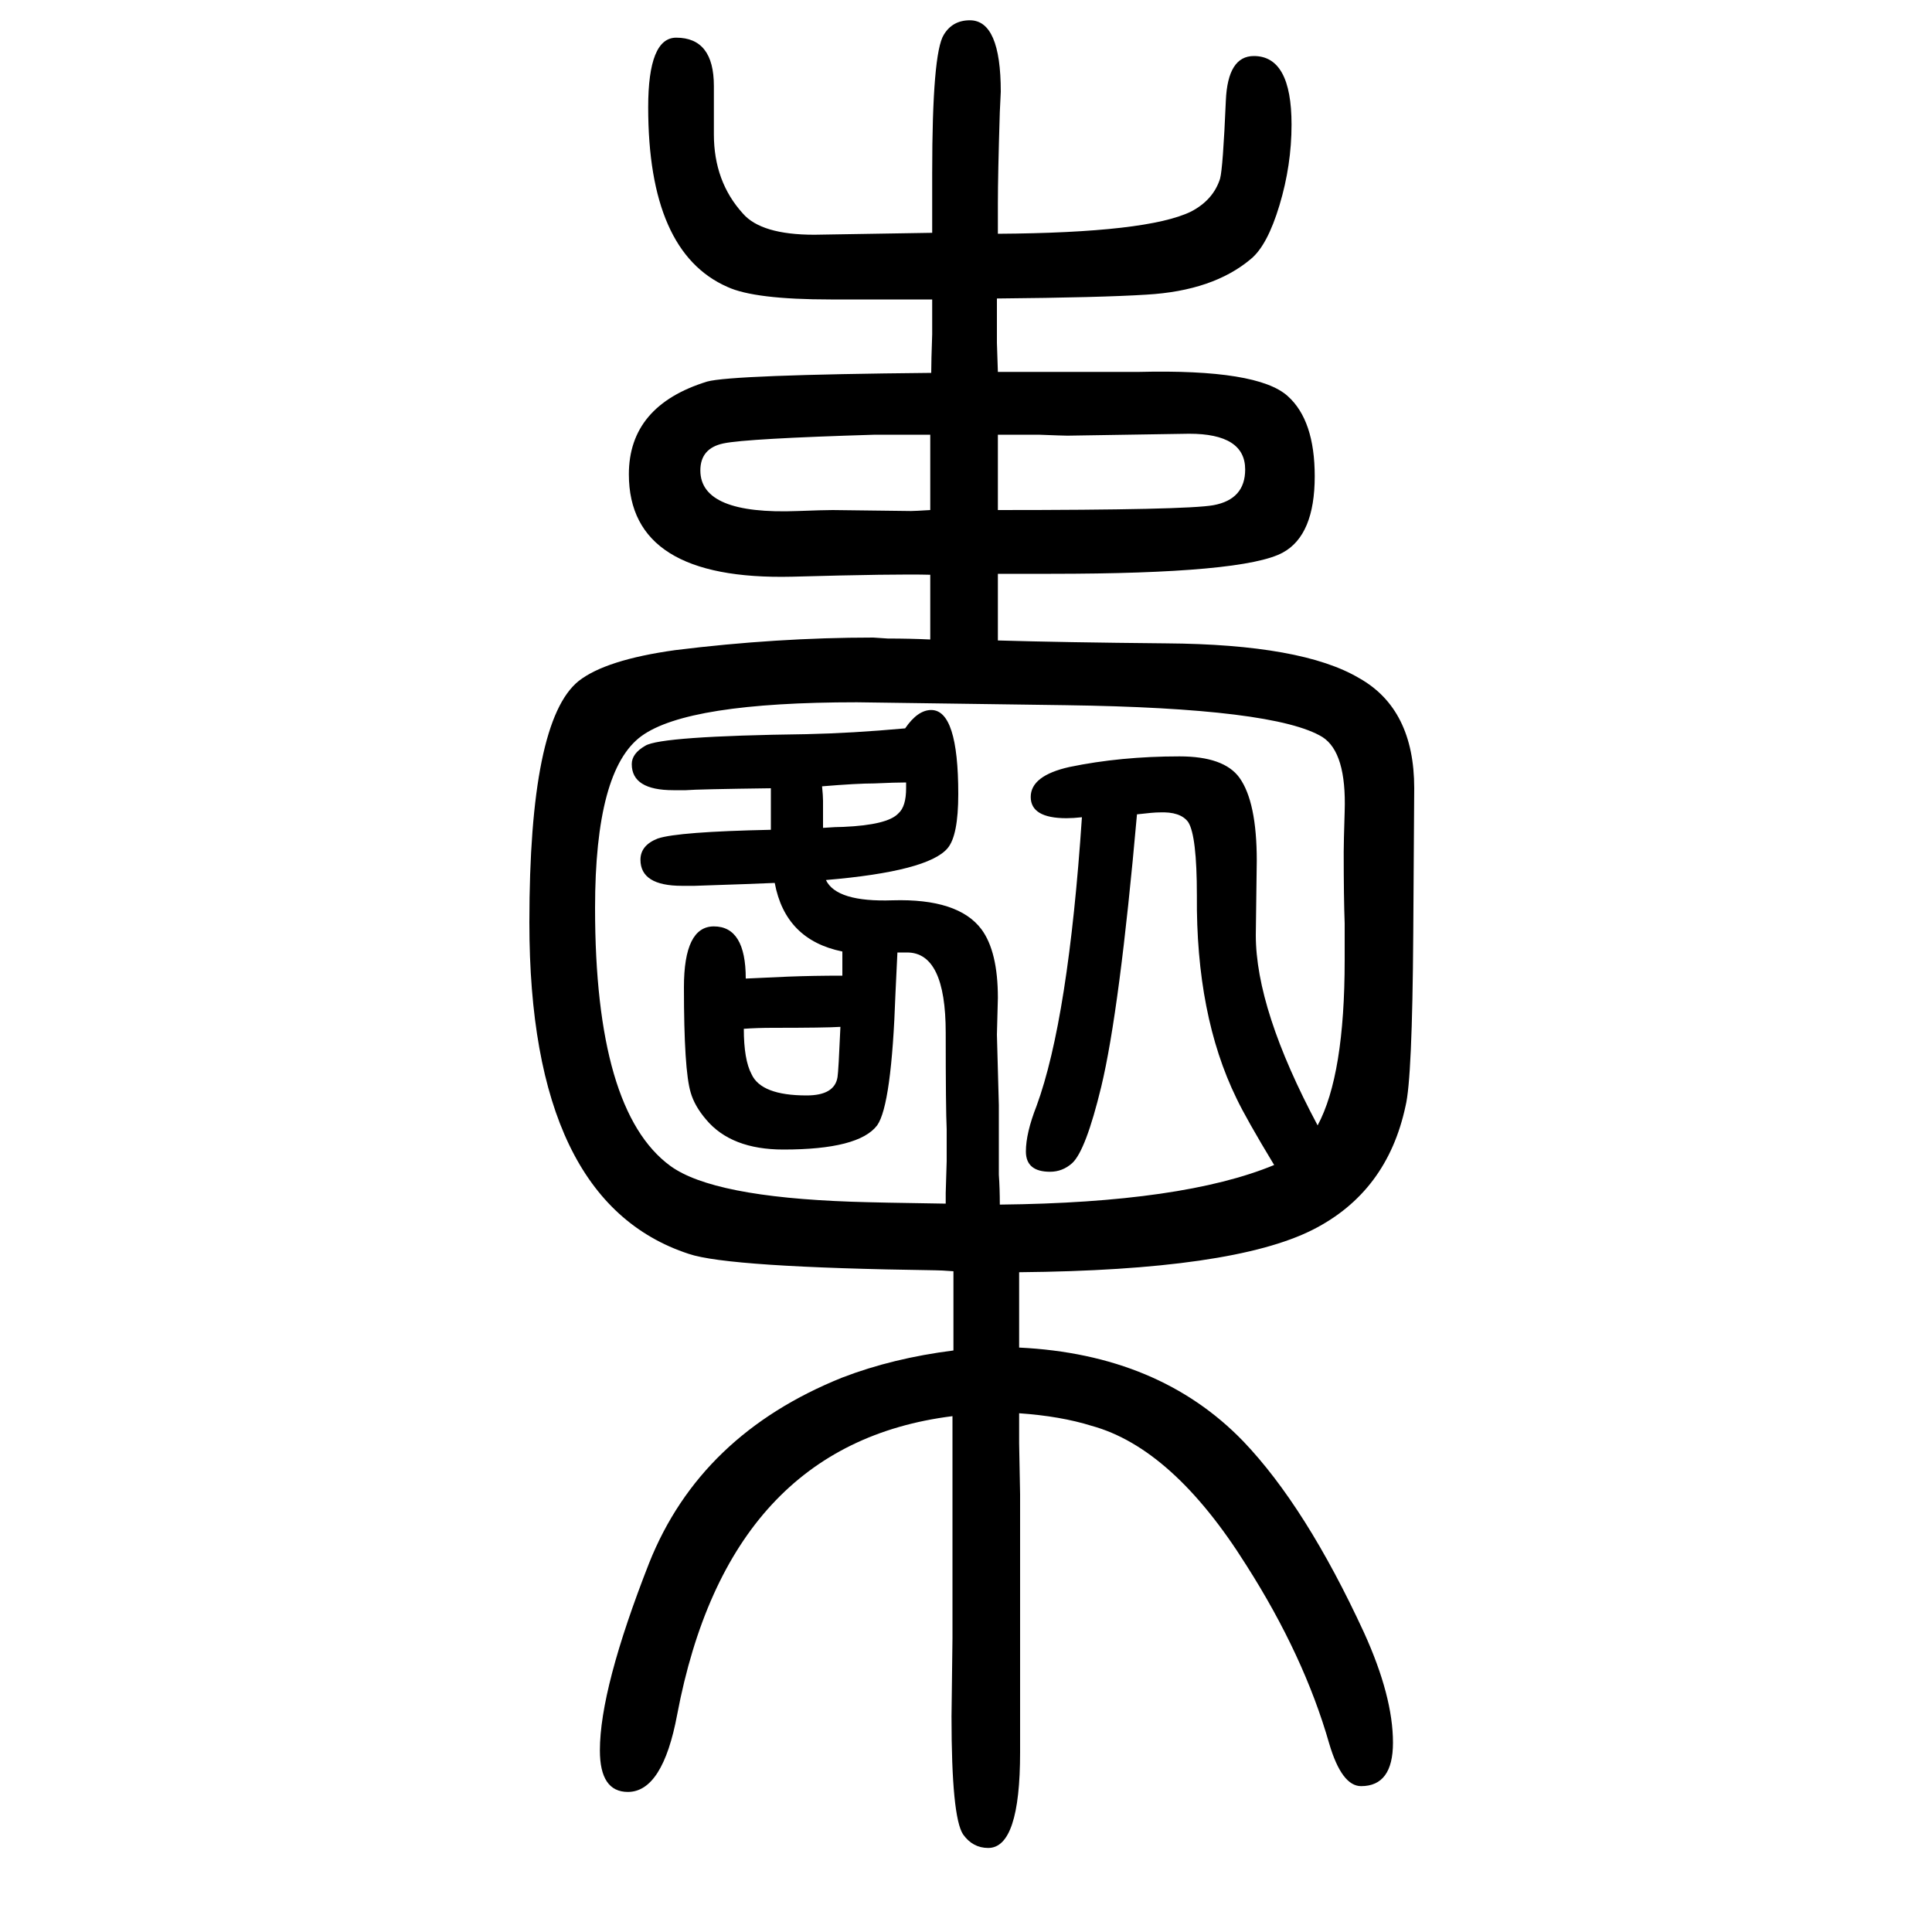 <svg xmlns="http://www.w3.org/2000/svg" xmlns:xlink="http://www.w3.org/1999/xlink" height="100" width="100" version="1.1"><path d="M1055 333v-28v-15v-35q145 -7 232 -97q65 -68 125 -198q30 -66 30 -114q0 -45 -33 -45q-20 0 -33 44q-26 91 -86 185q-76 121 -160 144q-32 10 -75 13v-31l1 -53v-219v-48q0 -99 -33 -99q-16 0 -26 14q-12 18 -12 122l1 81v169v61q-232 -29 -285 -309q-15 -80 -51 -80
q-29 0 -29 43q0 64 51 194q53 133 200 192q52 20 115 28v38v12v32q-13 1 -19 1q-214 3 -255 17q-165 54 -165 343q0 209 51 250q28 22 100 32q105 13 205 13l15 -1q23 0 44 -1v24v10v33q-35 1 -143 -2q-169 -4 -169 106q0 71 81 96q25 7 232 9q0 12 1 40v36h-48h-57
q-79 0 -107 13q-82 36 -82 186q0 72 29 72q39 0 39 -50v-50q0 -49 30 -82q19 -22 74 -22l122 2v31v31q0 124 12 143q9 15 27 15q32 0 32 -74q0 -1 -1 -21q-2 -65 -2 -95v-31q155 1 200 23q23 12 30 34q3 11 6 81q2 46 29 46q39 0 39 -71q0 -42 -12.5 -83.5t-29.5 -55.5
q-39 -33 -108 -37q-47 -3 -155 -4v-29v-17l1 -30h44h102q123 3 154 -25q28 -25 28 -83q0 -61 -33 -79q-40 -22 -240 -22h-27h-28v-32v-8v-29q67 -2 174 -3q141 -1 200 -36q57 -32 57 -114l-1 -151q-1 -150 -8 -178q-19 -89 -96 -128q-83 -42 -304 -44zM979 404v11l1 33v33
q-1 21 -1 100q0 83 -40 83h-10l-2 -42q-4 -116 -19 -137q-19 -25 -97 -25q-54 0 -80 31q-12 14 -16 28q-7 23 -7 109q0 63 31 63q33 0 33 -54q21 1 44 2q26 1 56 1v13v12q-59 12 -70 71q-22 -1 -83 -3h-8h-5q-43 0 -43 27q0 15 18 22q21 7 117 9v43q-76 -1 -88 -2h-13
q-43 0 -43 27q0 11 14 19q16 10 167 12q47 1 102 6q13 19 27 19q28 0 28 -87q0 -43 -11 -56q-20 -24 -126 -33q11 -23 69 -21q68 2 92 -30q17 -23 17 -71l-1 -38l2 -73v-72q1 -14 1 -31q190 2 284 41q-29 48 -39 69q-42 86 -41 210q0 62 -9 76q-8 11 -30 10q-6 0 -23 -2
q-18 -203 -37 -282q-16 -66 -30 -79q-10 -9 -23 -9q-25 0 -25 21q0 19 11 47q33 90 47 299q-9 -1 -16 -1q-37 0 -37 22t40 31q53 11 114 11q46 0 62 -22q18 -25 18 -86l-1 -77q0 -77 64 -197q28 52 28 171v38q-1 27 -1 74q0 10 1 42q2 61 -23 77q-49 30 -266 33l-216 3
q-175 0 -223 -35t-48 -178q0 -210 78 -267q44 -32 187 -37q28 -1 98 -2zM852 793q14 1 21 1q46 2 57 14q8 7 8 26v6q-11 0 -33 -1q-18 0 -54 -3q1 -10 1 -15v-11v-17zM963 1122v23v55h-36h-21q-133 -4 -157 -9t-24 -28q0 -46 101 -42q27 1 36 1l81 -1q4 0 20 1zM1033 1200
v-78q195 0 223 5q33 6 33 37q0 37 -58 37l-126 -2q-4 0 -30 1h-42zM770 585q0 -32 8 -47q10 -22 57 -22q29 0 32 19q1 6 3 52q-15 -1 -70 -1q-16 0 -30 -1z" style="" transform="scale(0.05 -0.05) translate(0 -1650)"/></svg>